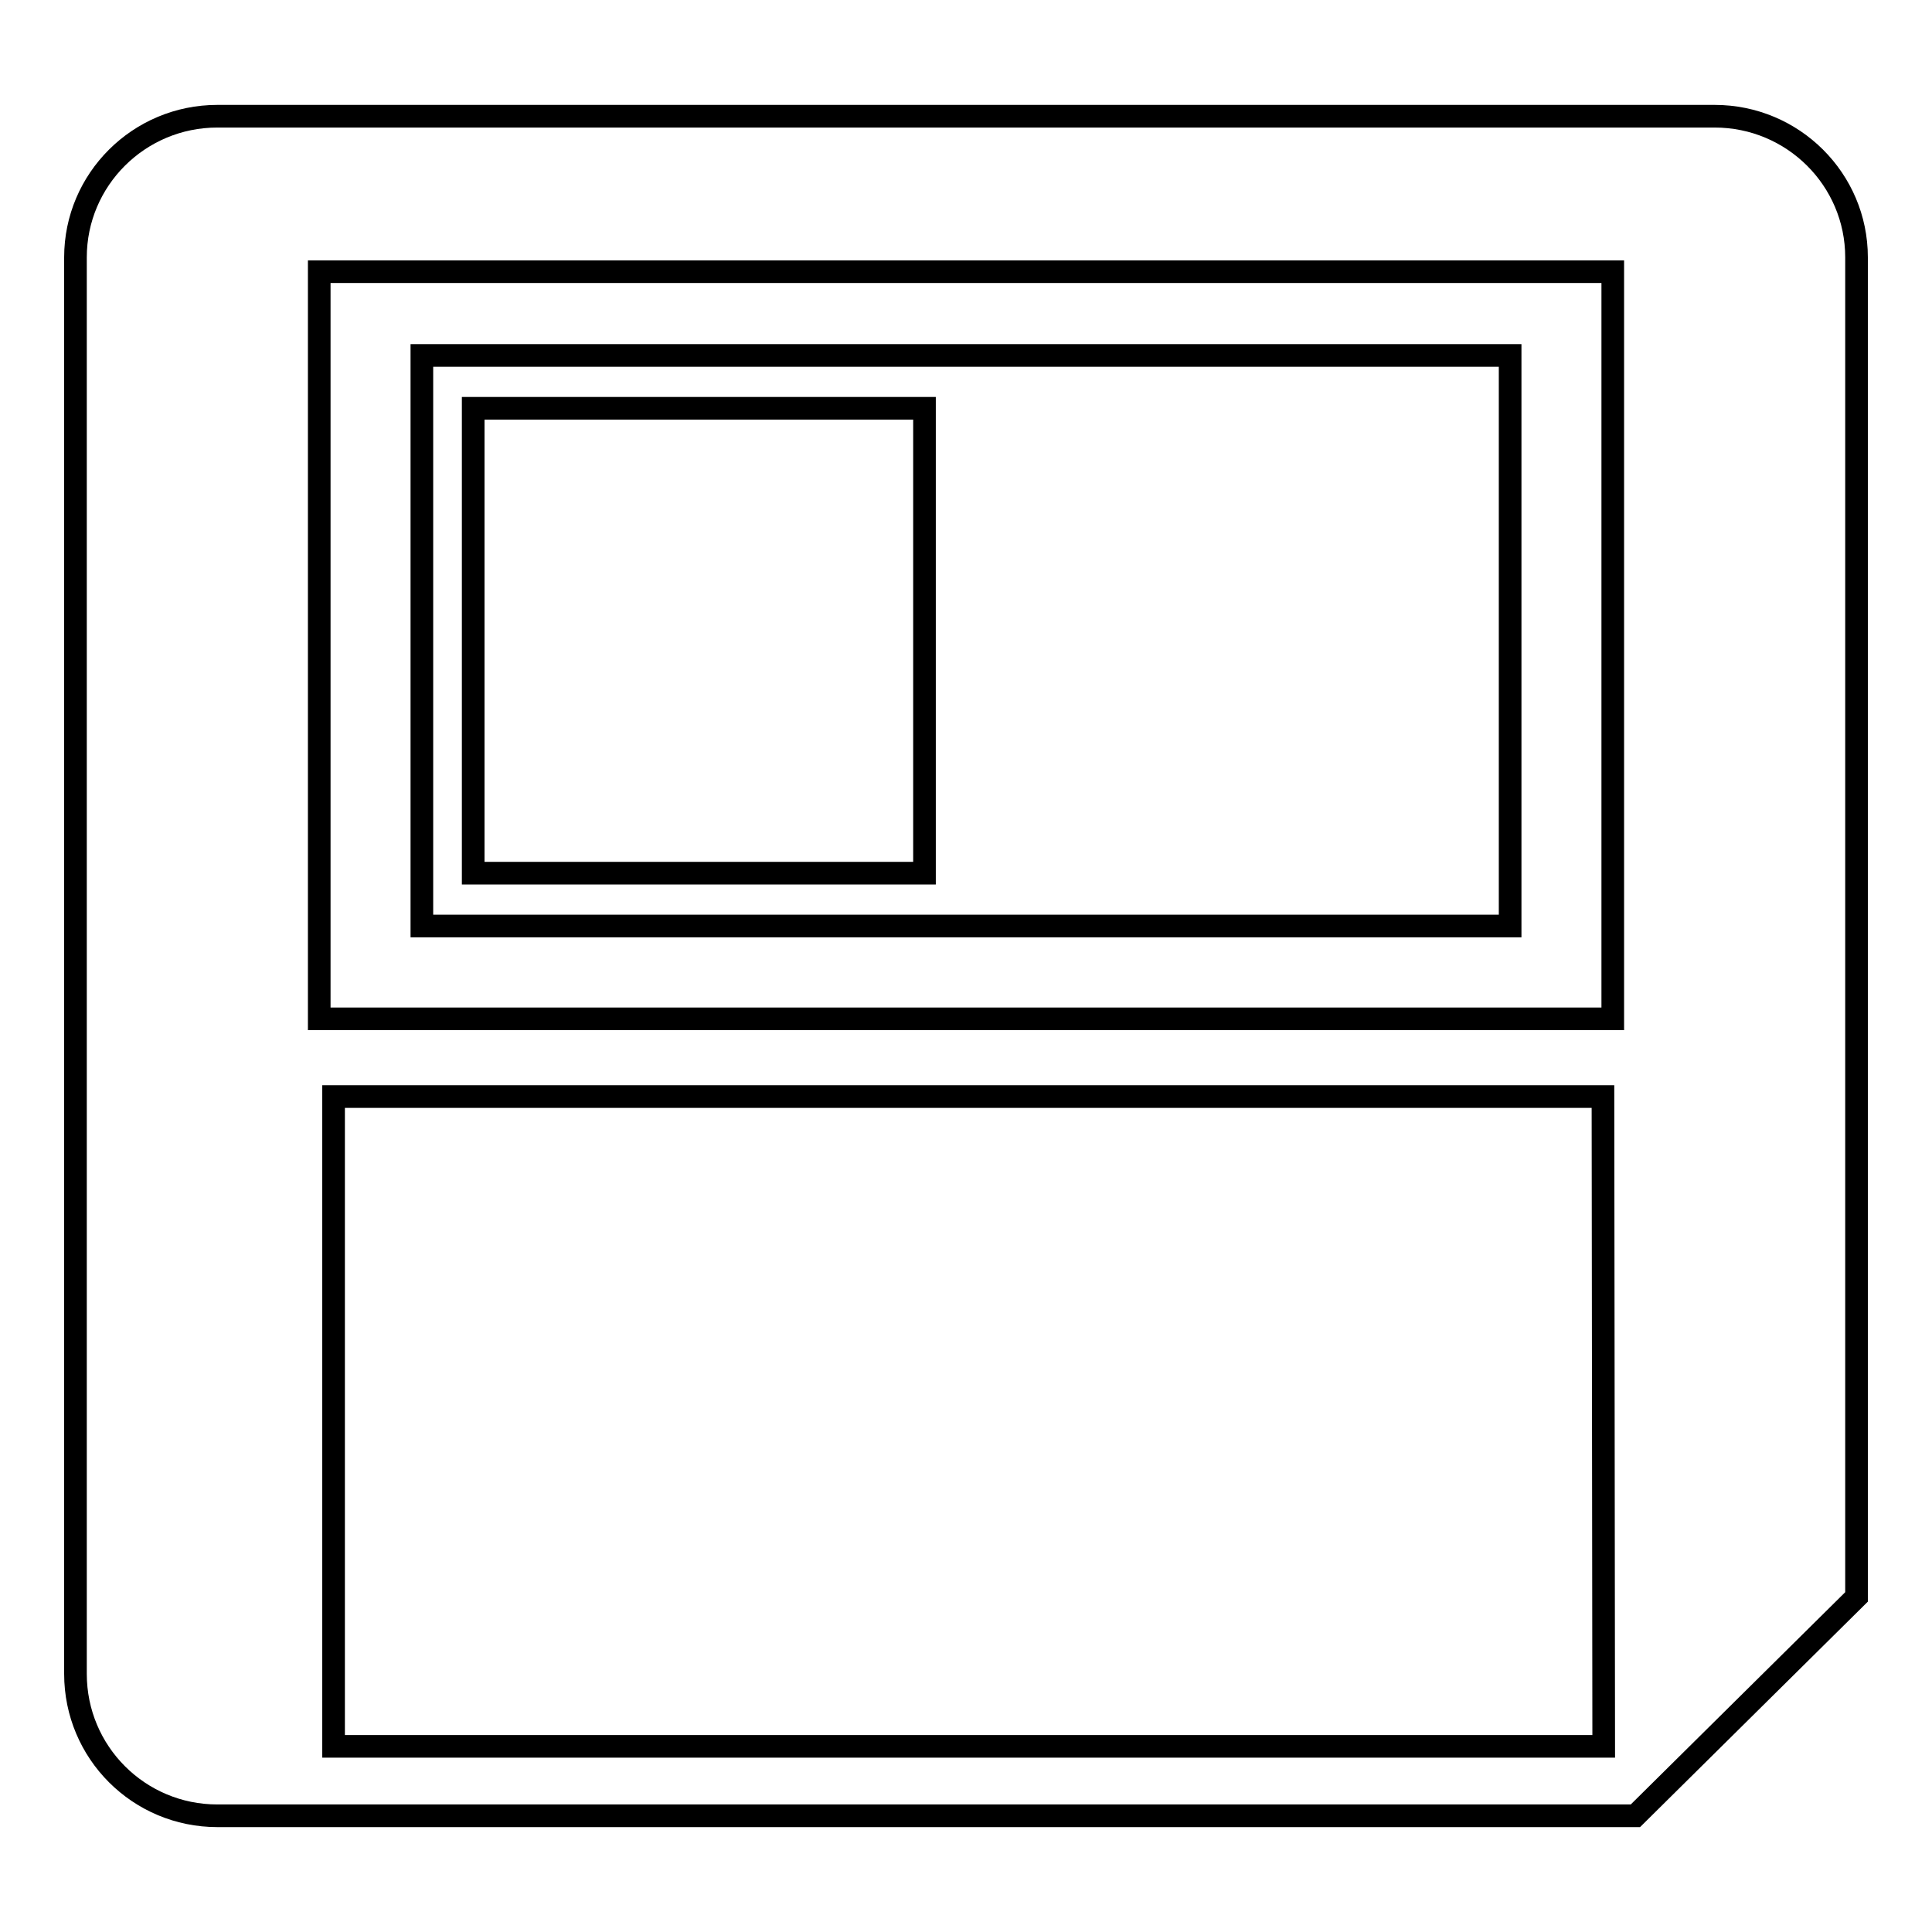 <?xml version="1.0" encoding="utf-8"?>
<!-- Svg Vector Icons : http://www.onlinewebfonts.com/icon -->
<!DOCTYPE svg PUBLIC "-//W3C//DTD SVG 1.1//EN" "http://www.w3.org/Graphics/SVG/1.1/DTD/svg11.dtd">
<svg version="1.1" xmlns="http://www.w3.org/2000/svg" xmlns:xlink="http://www.w3.org/1999/xlink" x="0px" y="0px" viewBox="0 0 256 256" enable-background="new 0 0 256 256" xml:space="preserve">
<g><g><g><g id="c180_disquette"><path stroke-width="3" fill-opacity="0" stroke="#000000"  d="M227.2,15.4H28.8C18.4,15.4,10,23.8,10,34.1v187.7c0,10.4,8.4,18.8,18.8,18.8h187.9l29.3-29V34.1C246,23.8,237.6,15.4,227.2,15.4z M212.5,231.4H44.2v-86.1h168.2L212.5,231.4z M213.7,135H42.3v-99h171.4V135z"/><path stroke-width="3" fill-opacity="0" stroke="#000000"  d="M129.3,122.7h70.8V47.1h-70.8h-2.7H55.9v75.6h70.8H129.3z M122.5,115.7H62.7V54.1h59.8V115.7z"/></g><g id="Capa_1_218_"></g></g><g></g><g></g><g></g><g></g><g></g><g></g><g></g><g></g><g></g><g></g><g></g><g></g><g></g><g></g><g></g></g></g>
</svg>